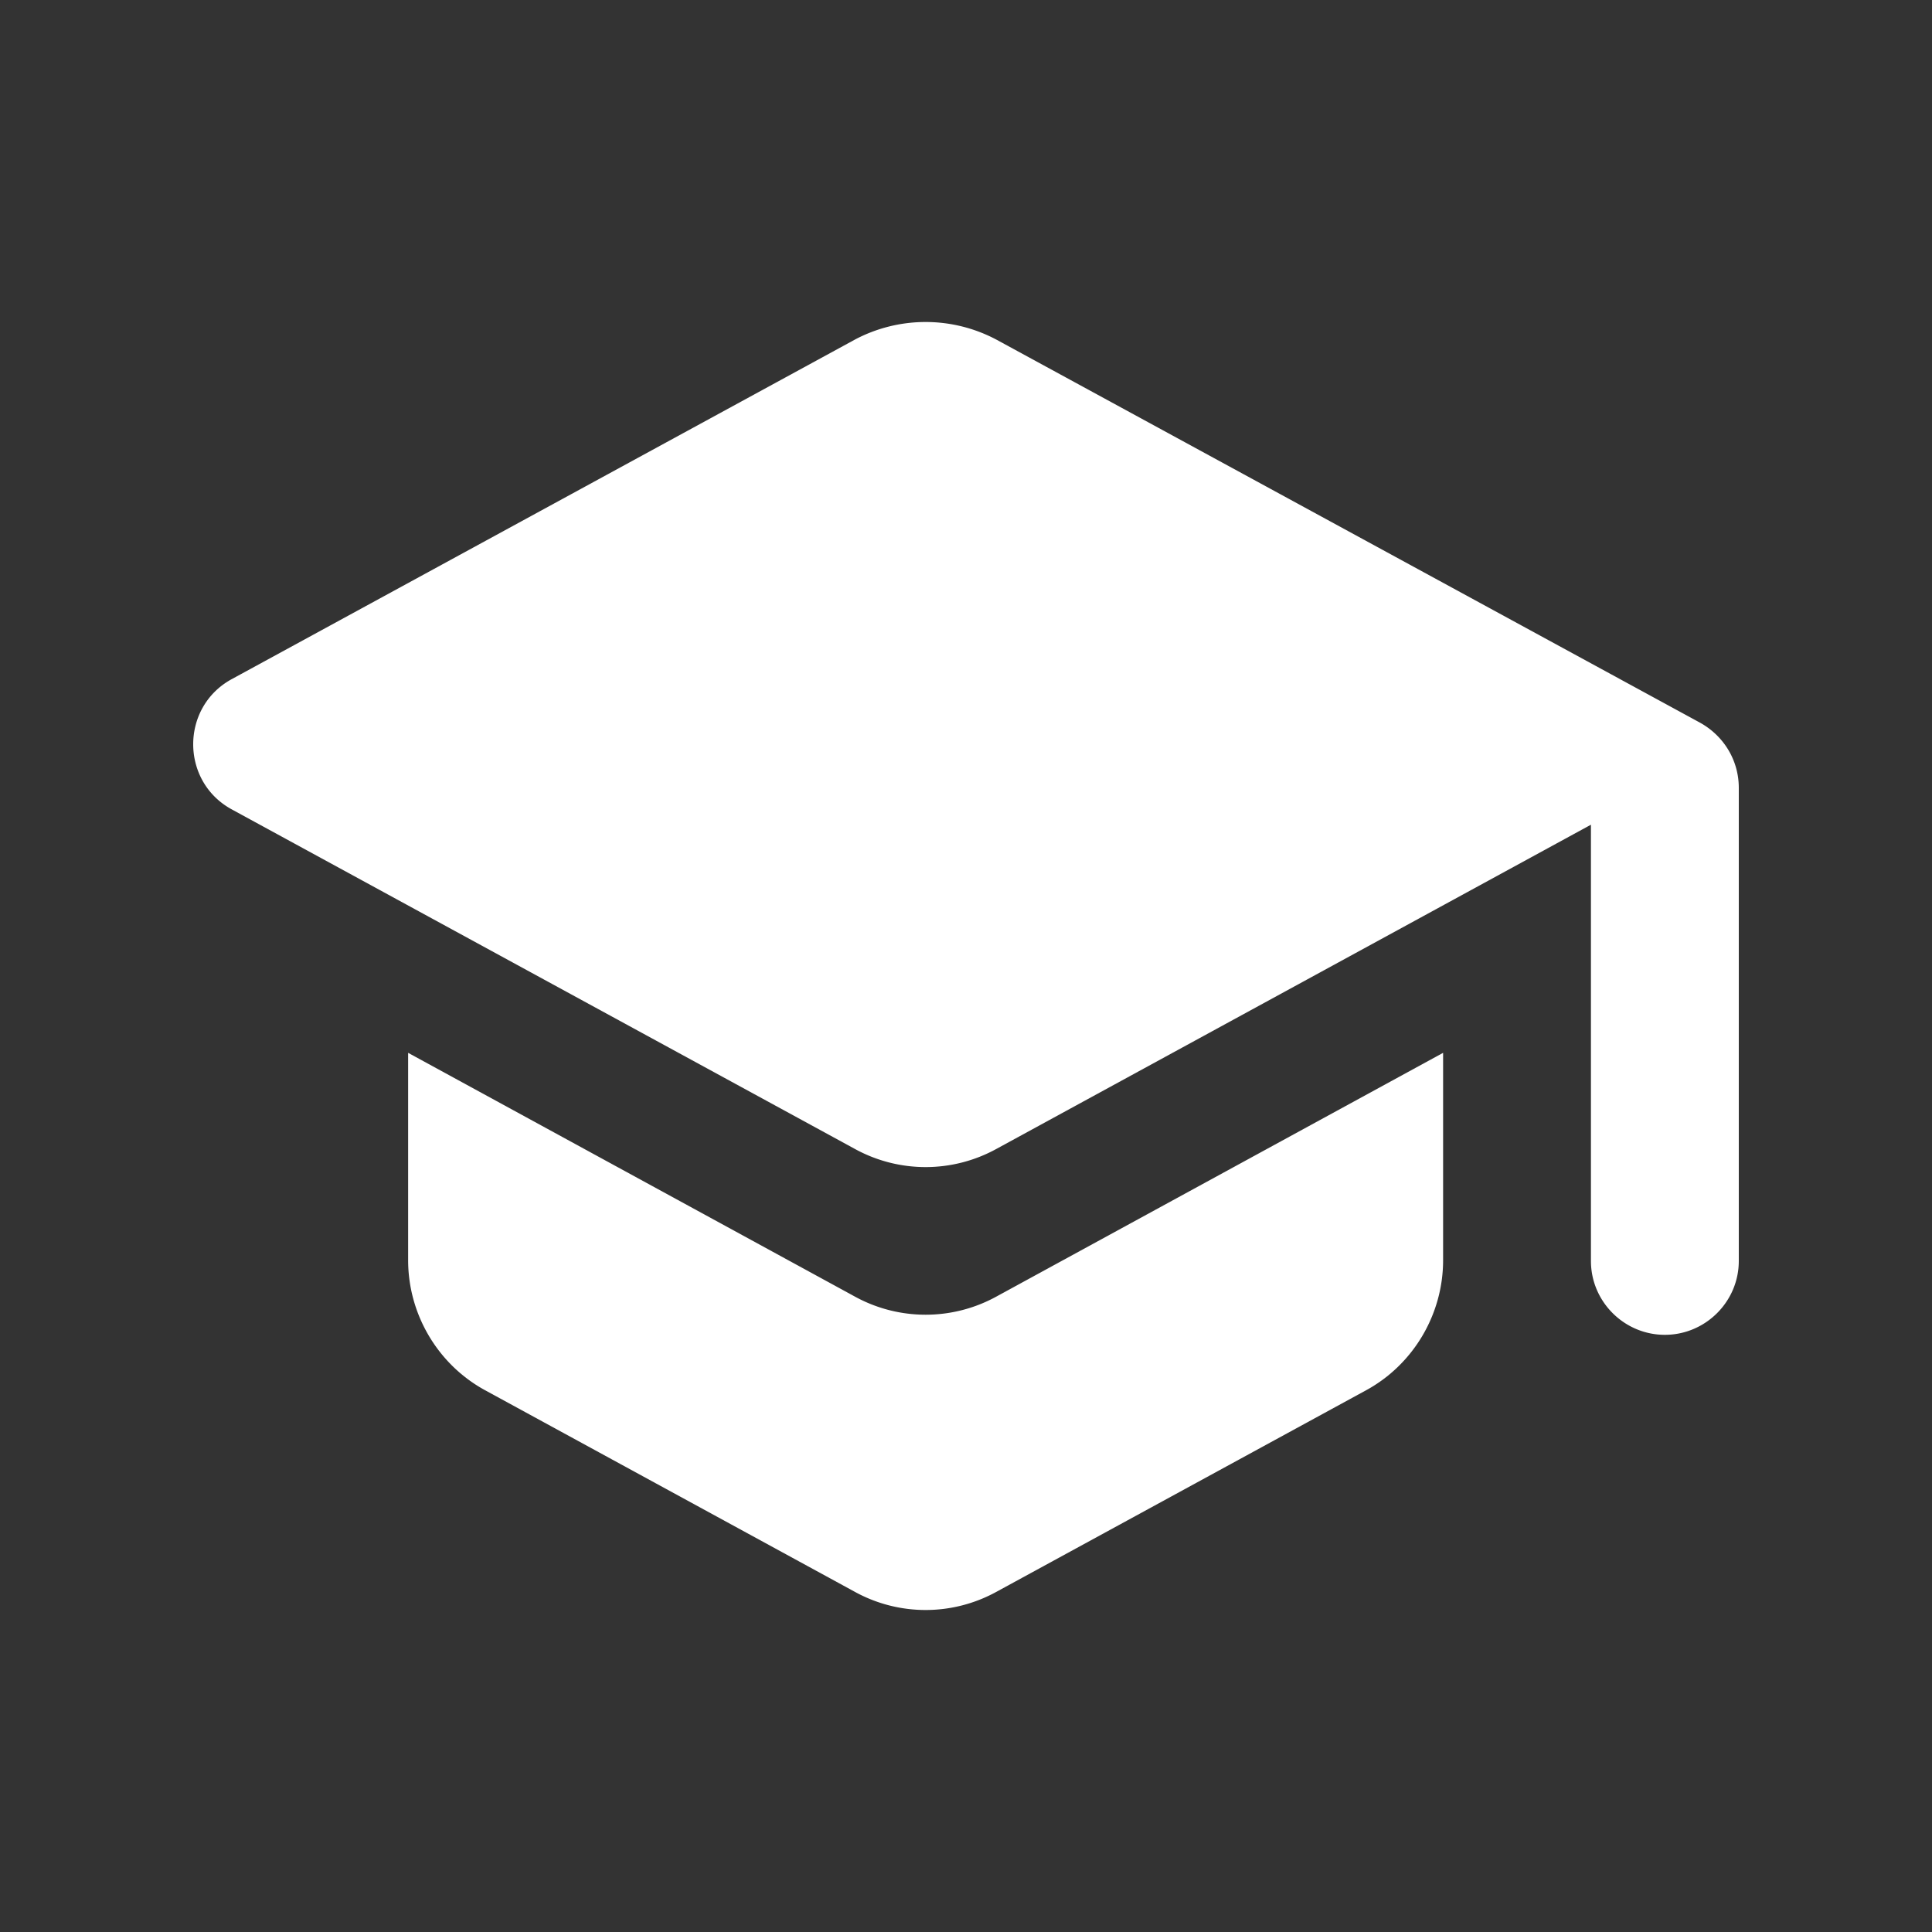 <svg xmlns="http://www.w3.org/2000/svg" width="150" height="150" fill="none"><rect width="100%" height="100%" fill="#333333" stroke="none"/><path fill="#fff" d="M31.688 81.742v16.105c0 4.184 2.296 8.082 5.969 10.088l28.698 15.646a11.407 11.407 0 0 0 11.02 0l28.698-15.646c3.673-2.006 5.969-5.904 5.969-10.088V81.742l-34.667 18.914a11.412 11.412 0 0 1-11.02 0L31.688 81.742zm34.667-55.366L17.97 52.74c-3.96 2.178-3.96 7.91 0 10.088l48.385 26.365a11.41 11.41 0 0 0 11.02 0L123.52 64.03v33.873c0 3.153 2.583 5.732 5.739 5.732 3.157 0 5.74-2.579 5.74-5.732V61.166c0-2.121-1.148-4.012-2.985-5.044l-54.64-29.746a11.723 11.723 0 0 0-11.02 0z"/></svg>